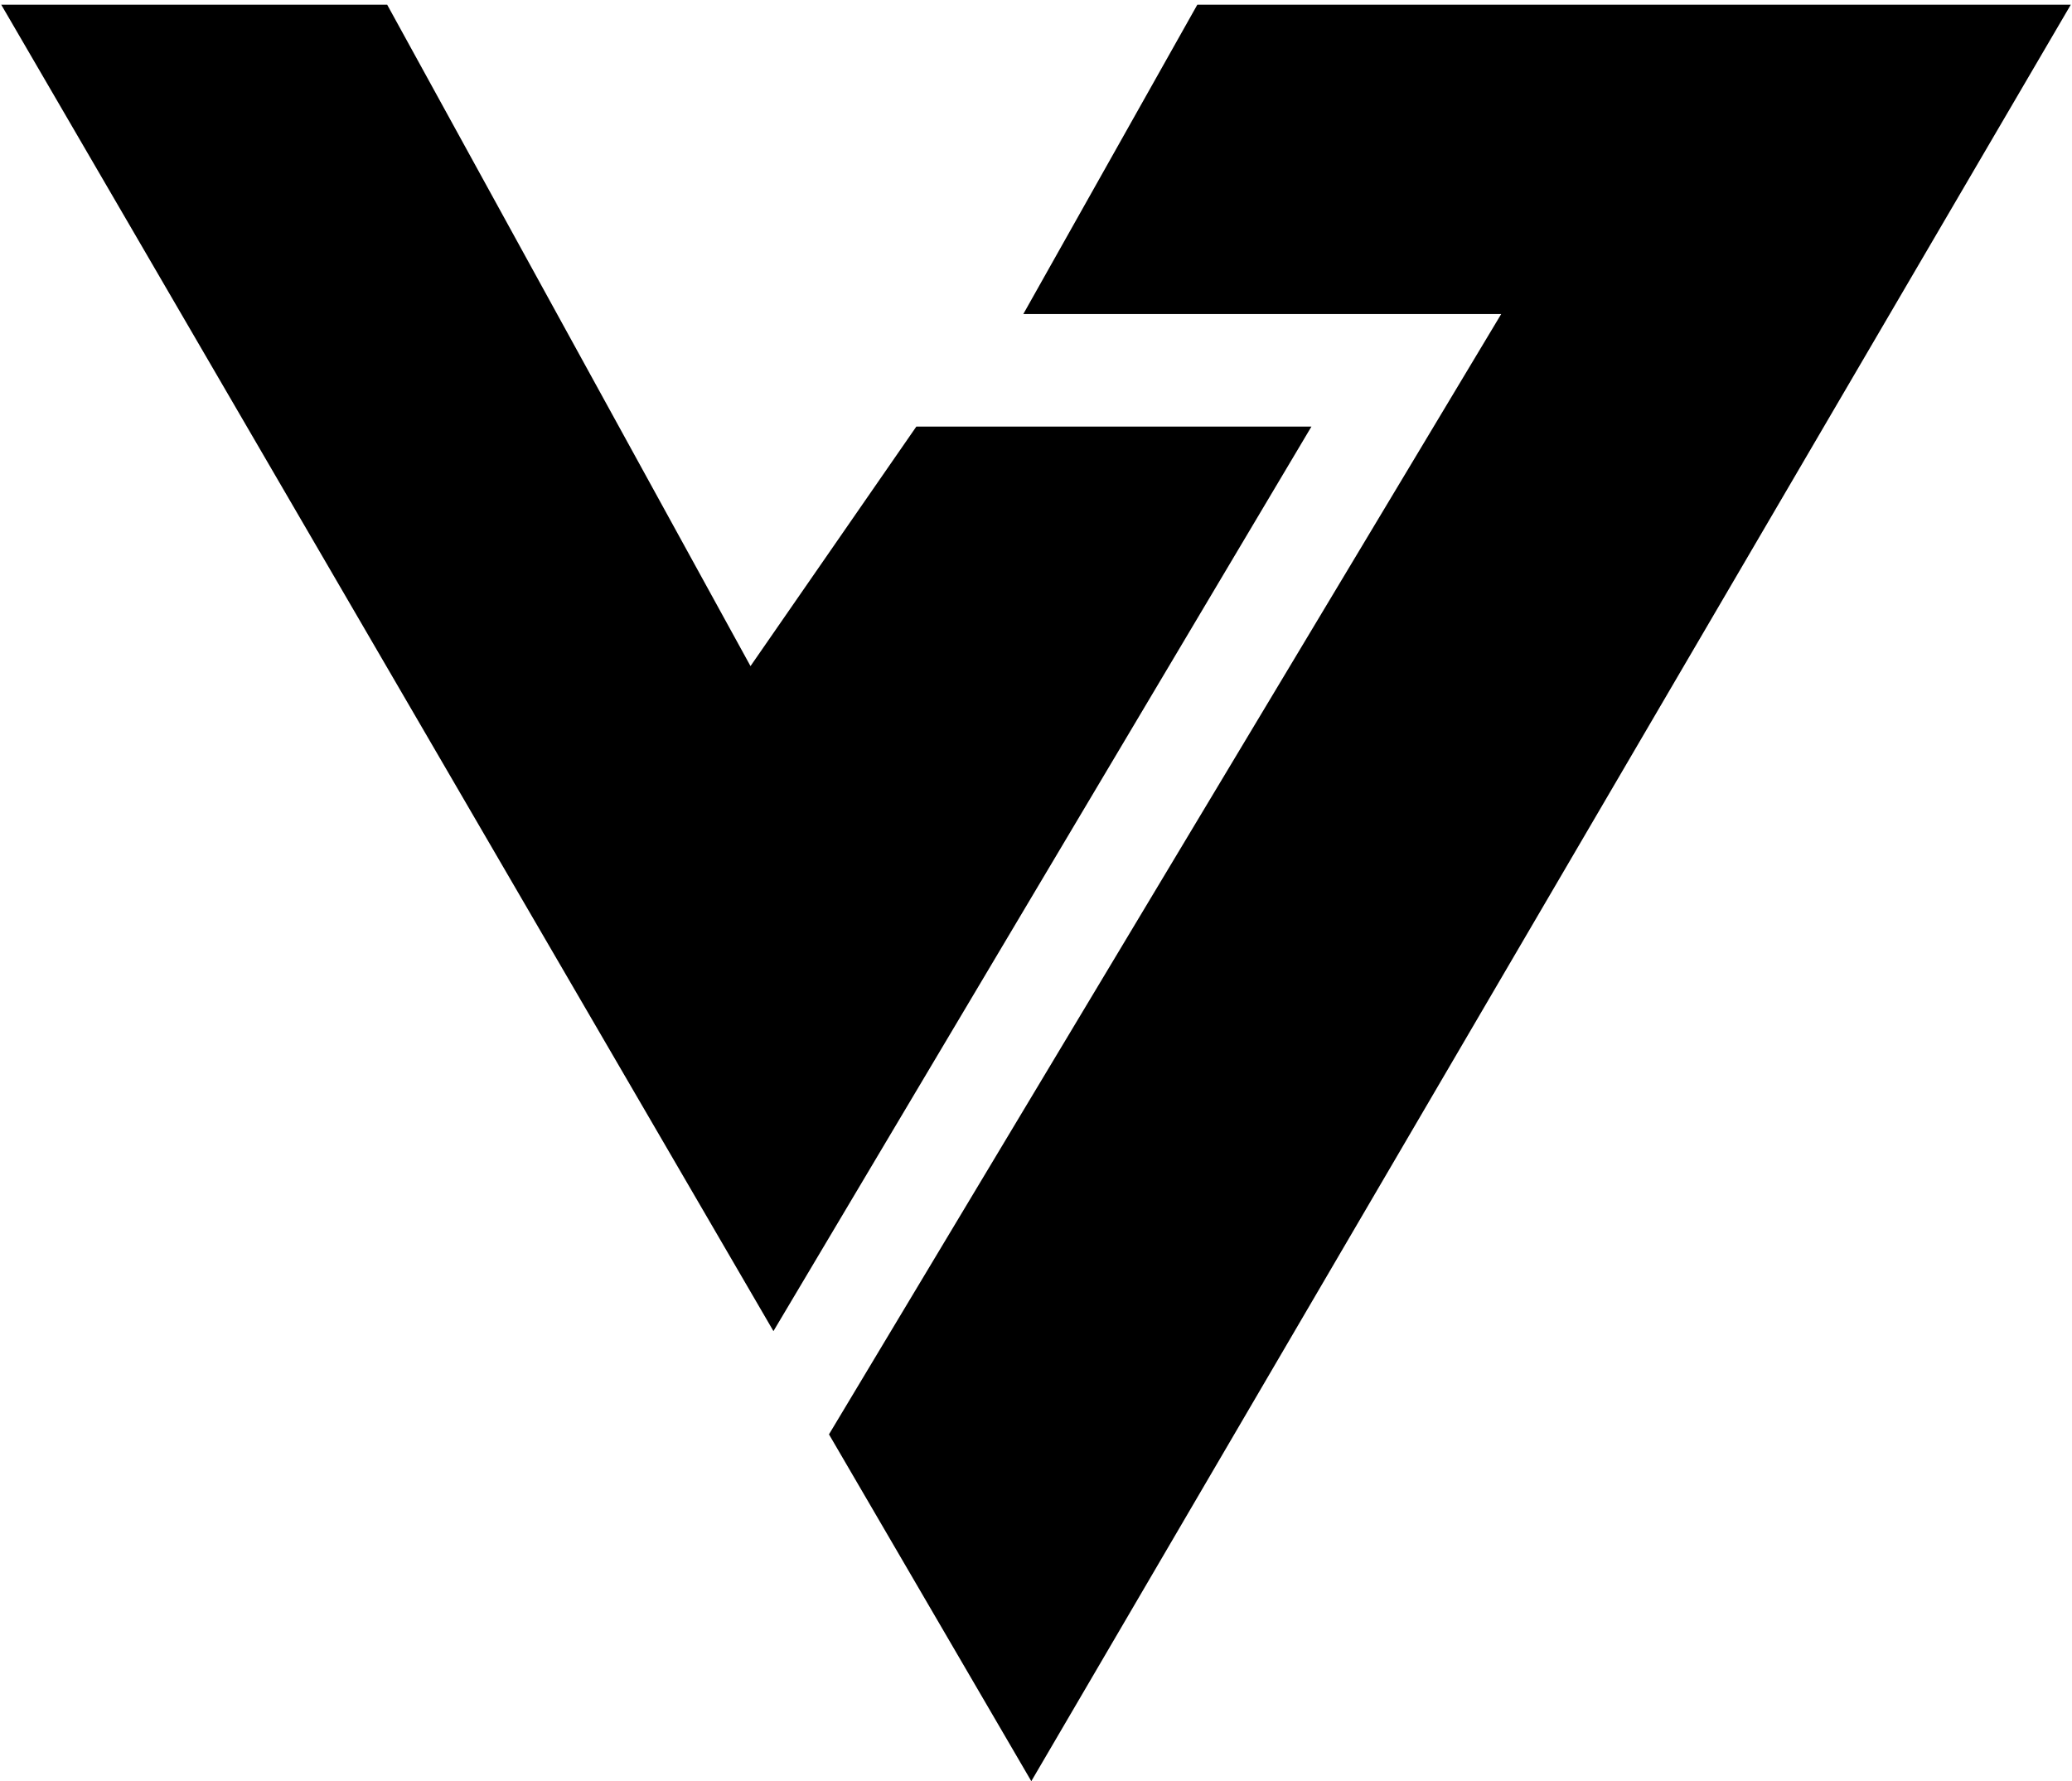 <svg width="221" height="190" viewBox="0 0 221 190" fill="none" xmlns="http://www.w3.org/2000/svg">
<path d="M220 1H128L110 33H161L89 153L110 189L220 1Z" fill="black" stroke="black"/>
<path d="M41 1H1L82.5 141L139 46H98L80 72L41 1Z" fill="black" stroke="black"/>
</svg>

